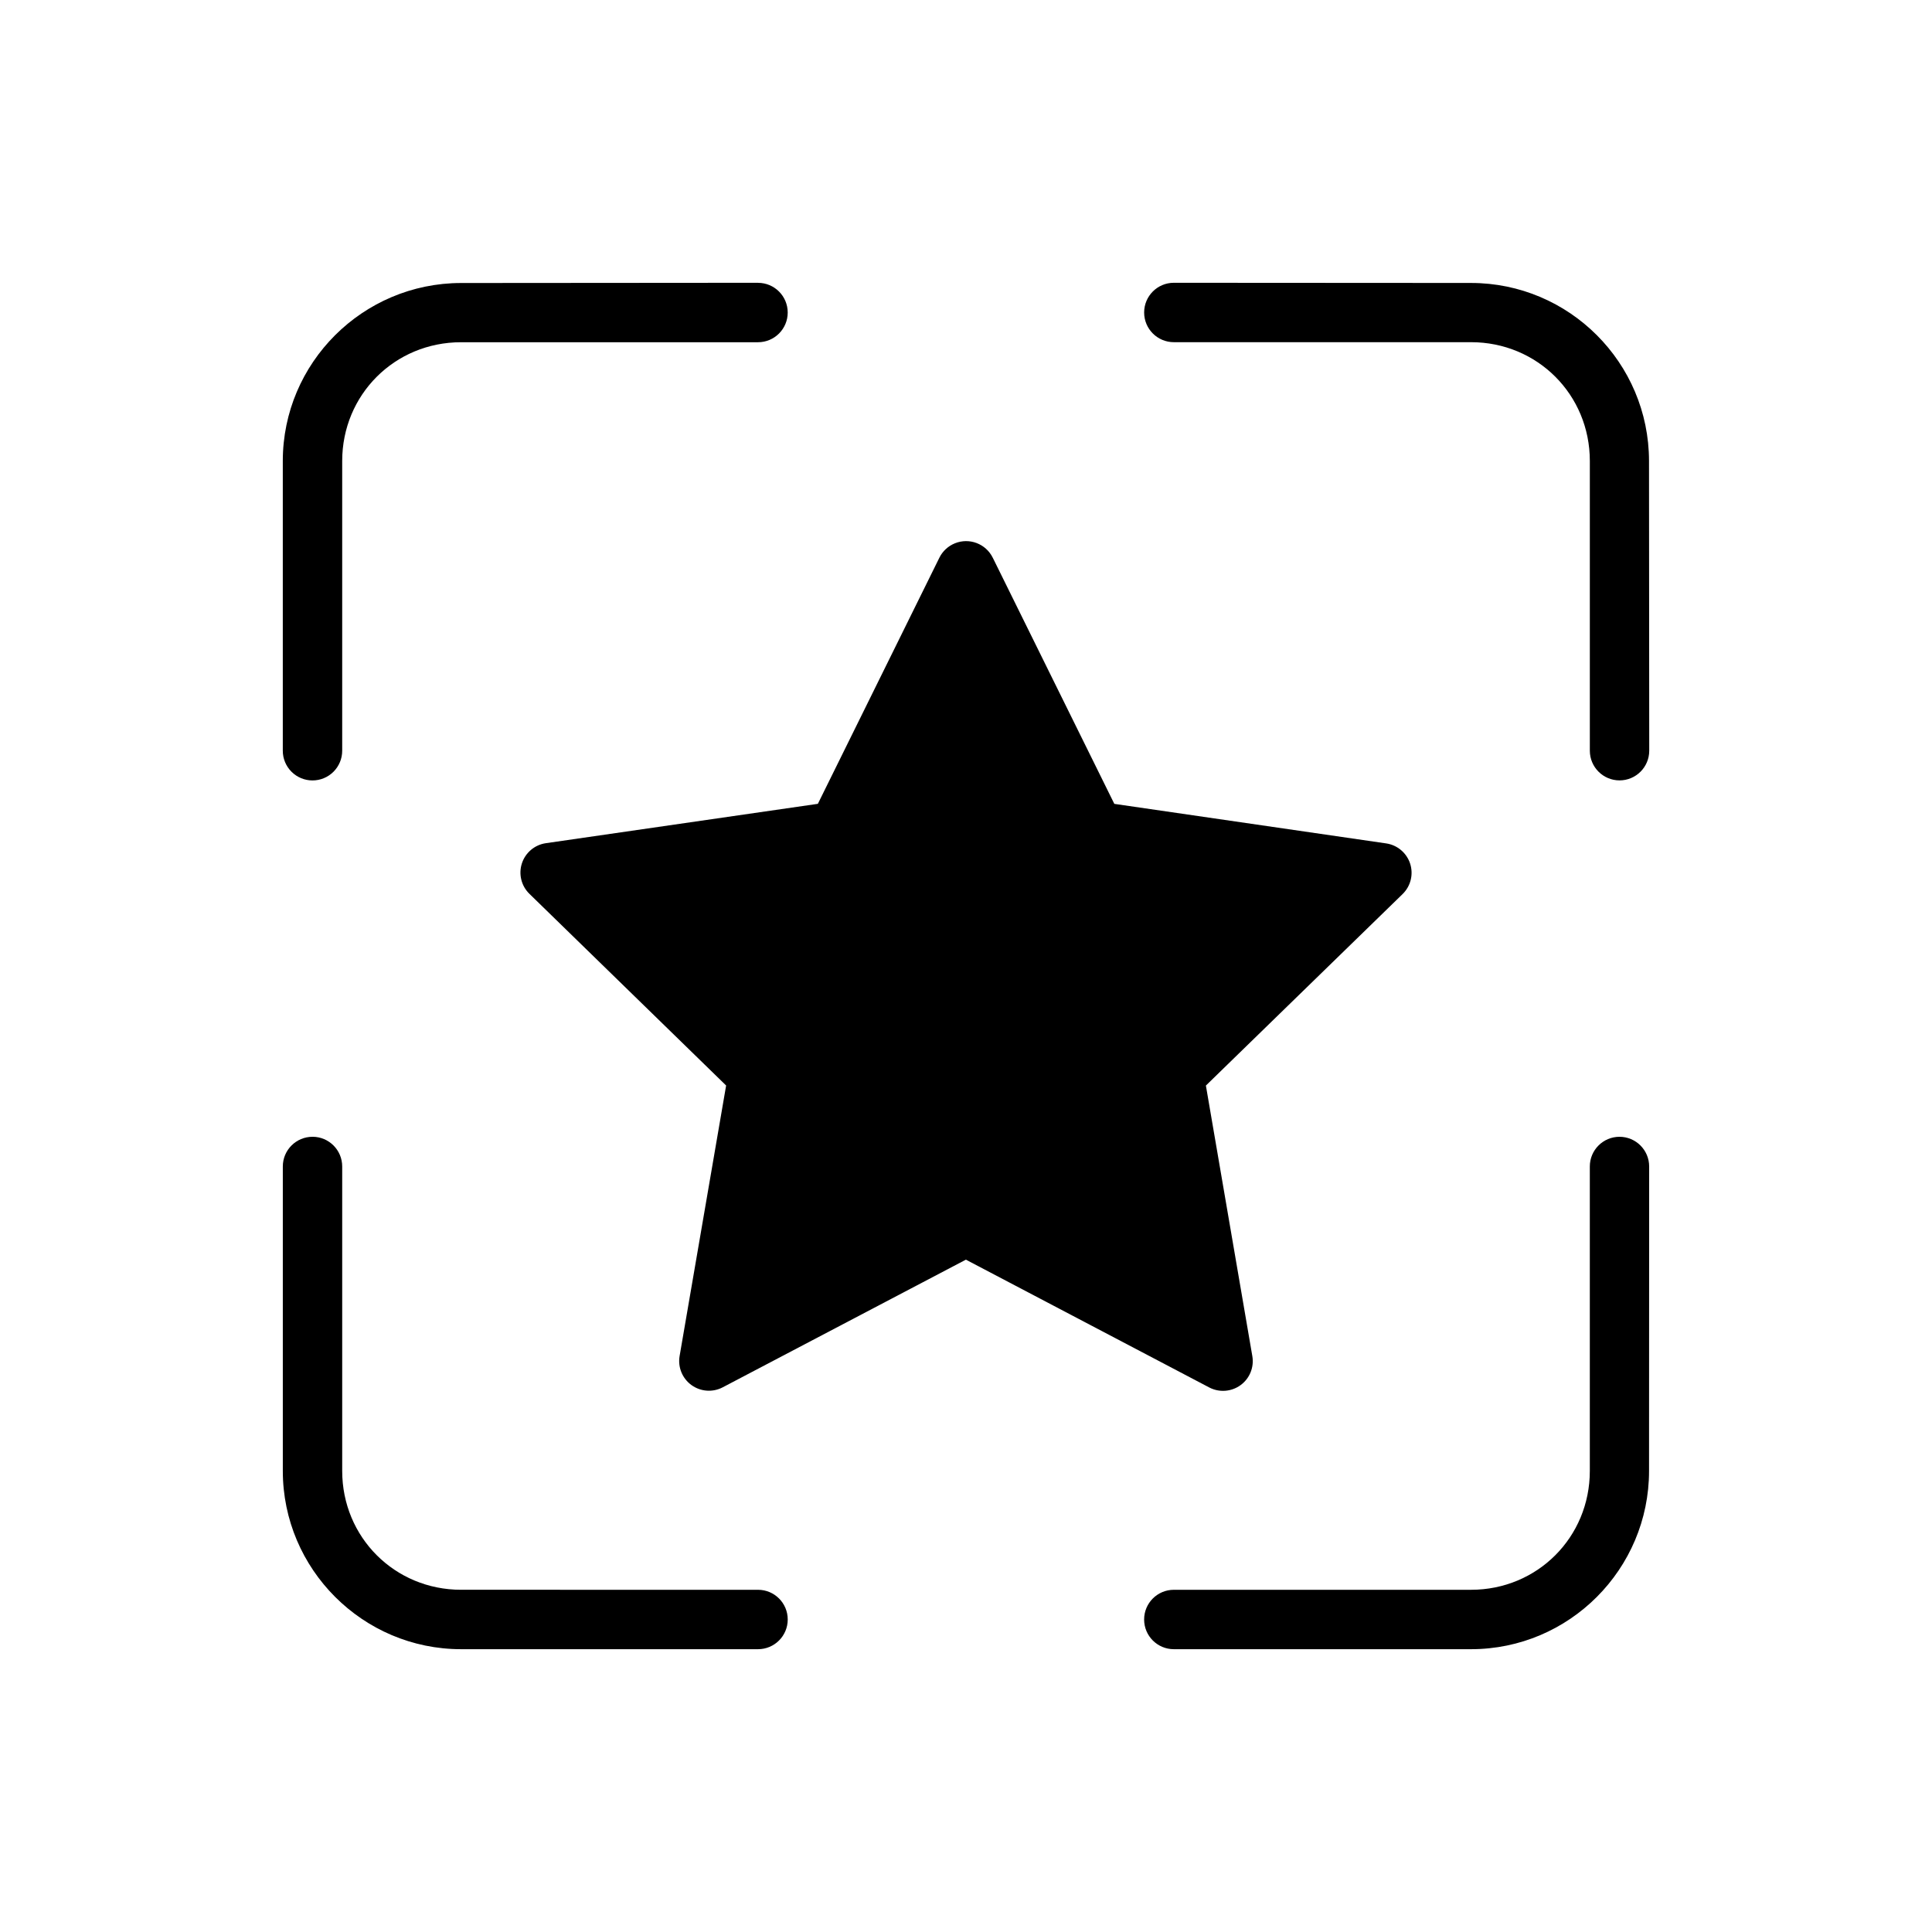 <?xml version="1.0" encoding="UTF-8"?>
<!-- Uploaded to: ICON Repo, www.svgrepo.com, Generator: ICON Repo Mixer Tools -->
<svg fill="#000000" width="800px" height="800px" version="1.1" viewBox="144 144 512 512" xmlns="http://www.w3.org/2000/svg">
 <g>
  <path d="m397.04 287.99c-1.785 0.727-3.246 2.082-4.098 3.812l-32.199 65.219-72.094 10.434h-0.004c-2.965 0.438-5.422 2.519-6.344 5.367-0.918 2.852-0.141 5.973 2.008 8.059l52.121 50.789-12.328 71.695c-0.504 2.949 0.711 5.93 3.137 7.688 2.422 1.758 5.637 1.992 8.289 0.602l64.445-33.832 64.473 33.859c2.656 1.398 5.875 1.164 8.305-0.598 2.43-1.762 3.641-4.754 3.129-7.707l-12.305-71.691 52.125-50.746v-0.004c2.148-2.086 2.922-5.207 2.004-8.055-0.922-2.844-3.375-4.926-6.336-5.367l-72.059-10.48-32.211-65.227-0.004 0.004c-1.824-3.719-6.219-5.387-10.055-3.82z"/>
  <path d="m344.88 218.94-78.695 0.059c-26.027 0.016-47.242 21.152-47.242 47.18v76.773c0 2.09 0.828 4.09 2.305 5.566 1.477 1.477 3.481 2.305 5.566 2.305 2.09 0 4.09-0.828 5.566-2.305 1.477-1.477 2.305-3.477 2.305-5.566v-76.773c0-17.578 13.922-31.484 31.5-31.484h78.695c4.348 0 7.871-3.523 7.871-7.871 0-4.348-3.523-7.871-7.871-7.871zm110.2 0c-4.348 0-7.871 3.523-7.871 7.871s3.523 7.871 7.871 7.871h78.758c17.578 0 31.484 13.906 31.484 31.484v76.773c0 4.348 3.523 7.871 7.871 7.871s7.871-3.523 7.871-7.871l-0.059-76.773c-0.016-26.027-21.152-47.18-47.18-47.18zm-228.26 226.32c-4.348 0-7.871 3.523-7.871 7.871v80.68c0 26.027 21.211 47.242 47.242 47.242h78.695c4.348 0 7.871-3.523 7.871-7.871s-3.523-7.871-7.871-7.871l-78.699-0.004c-17.578 0-31.5-13.918-31.5-31.5v-80.68c0-4.348-3.523-7.871-7.871-7.871zm346.37 0c-4.348 0-7.871 3.523-7.871 7.871v80.68c0 17.578-13.906 31.5-31.484 31.5h-78.758c-4.348 0-7.871 3.523-7.871 7.871s3.523 7.871 7.871 7.871h78.758c26.027 0 47.18-21.211 47.18-47.242l0.031-80.68c0-4.348-3.523-7.871-7.871-7.871z"/>
 </g>
</svg>